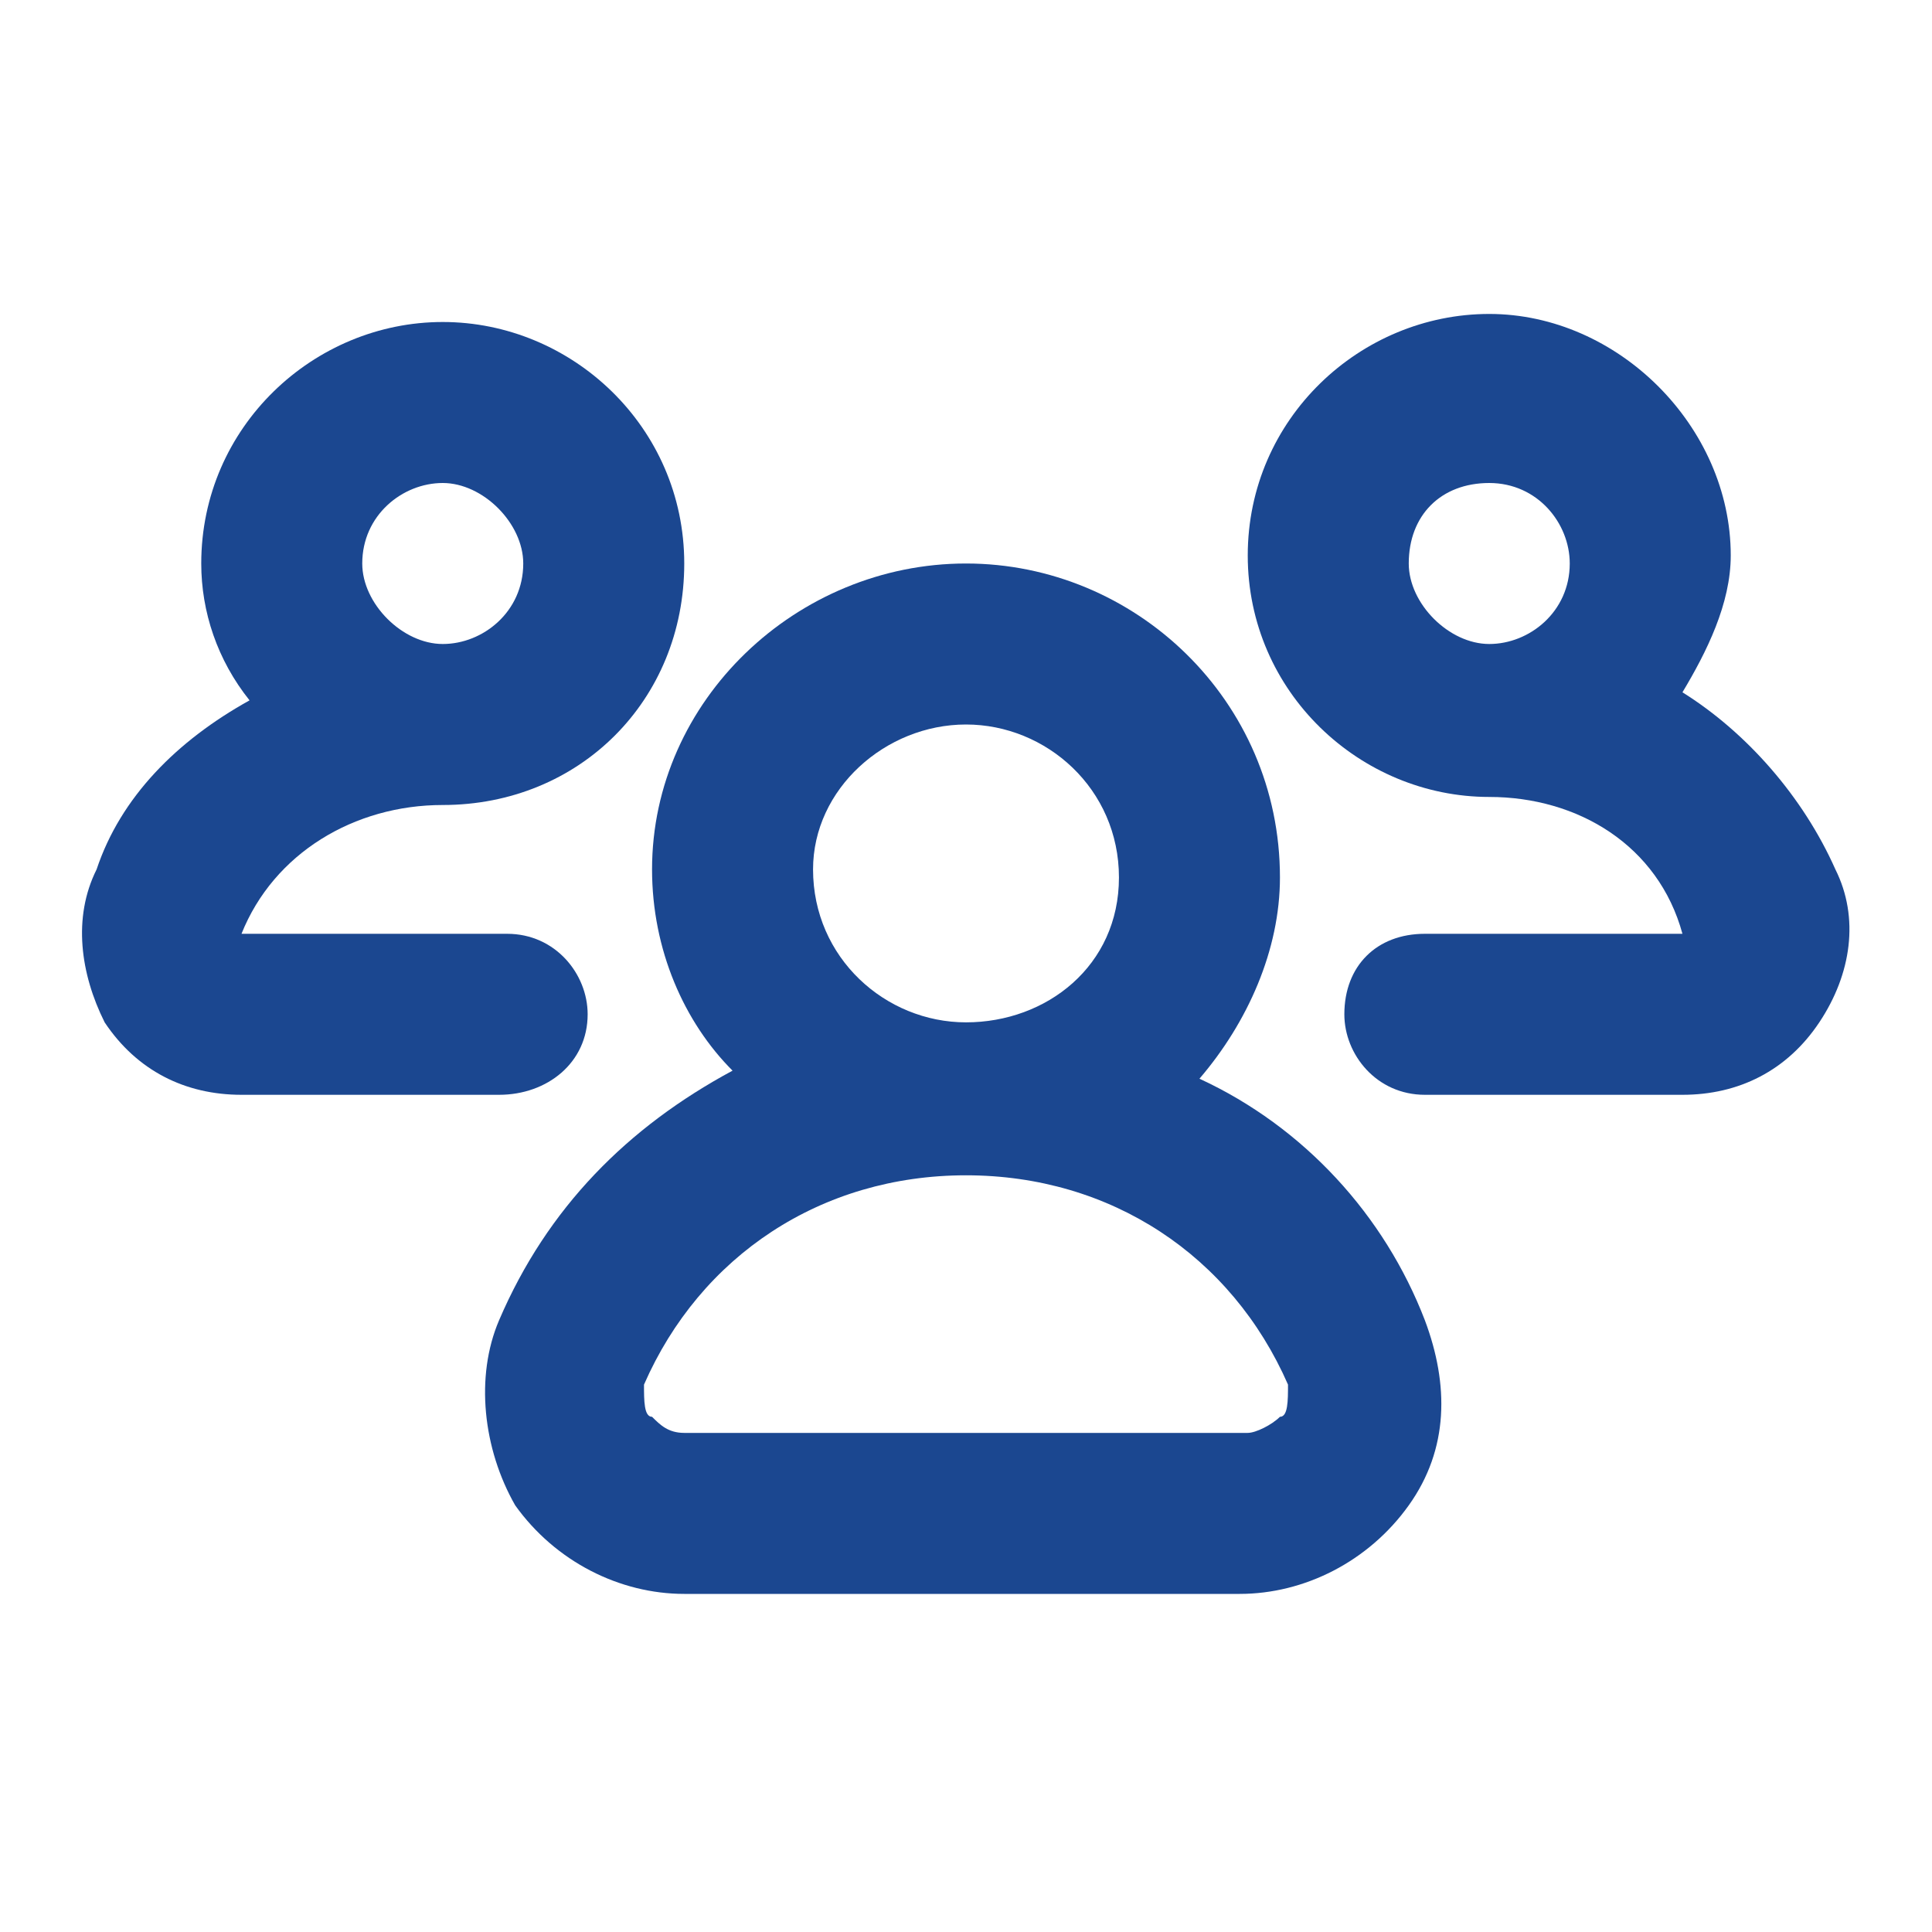 <svg width="60" height="60" viewBox="0 0 60 60" fill="none" xmlns="http://www.w3.org/2000/svg">
<path d="M37.25 33.5C38.75 31.75 39.75 29.5 39.75 27.25C39.75 21.75 35.25 17.5 30 17.5C24.75 17.5 20.25 21.75 20.25 27C20.25 29.5 21.25 31.75 22.75 33.25C19.5 35 17 37.5 15.5 41C14.75 42.75 15 45 16 46.75C17.25 48.5 19.25 49.5 21.25 49.5H38.5C40.5 49.5 42.5 48.5 43.75 46.75C45 45 45 43 44.25 41C43 37.75 40.5 35 37.25 33.5ZM25.25 27C25.25 24.5 27.5 22.5 30 22.5C32.5 22.5 34.75 24.5 34.75 27.25C34.75 30 32.5 31.75 30 31.75C27.5 31.75 25.25 29.75 25.25 27ZM39.75 44C39.5 44.25 39 44.5 38.75 44.5H21.25C20.75 44.5 20.5 44.25 20.25 44C20 44 20 43.5 20 43C21.75 39 25.5 36.5 30 36.5C34.5 36.5 38.25 39 40 43C40 43.5 40 44 39.75 44Z" fill="#1B4790"/>
<path d="M18.25 31.5C18.25 30.25 17.25 29 15.75 29H7.5C8.5 26.5 11 25 13.75 25C18 25 21.25 21.75 21.25 17.5C21.25 13.25 17.75 10 13.75 10C9.75 10 6.25 13.25 6.25 17.5C6.25 19 6.75 20.5 7.75 21.75C5.5 23 3.75 24.75 3 27C2.25 28.5 2.5 30.25 3.25 31.75C4.25 33.25 5.75 34 7.5 34H15.5C17 34 18.25 33 18.25 31.5ZM11.25 17.5C11.25 16 12.5 15 13.75 15C15 15 16.25 16.25 16.25 17.5C16.25 19 15 20 13.75 20C12.5 20 11.25 18.75 11.25 17.5Z" fill="#1B4790"/>
<path d="M57 27C56 24.75 54.25 22.75 52.25 21.5C53 20.25 53.75 18.75 53.75 17.25C53.75 13.25 50.25 9.75 46.25 9.75C42.25 9.75 38.75 13 38.75 17.25C38.75 21.5 42.25 24.75 46.25 24.75C49 24.75 51.5 26.25 52.25 29H44.25C42.75 29 41.75 30 41.75 31.5C41.75 32.75 42.75 34 44.25 34H52.25C54 34 55.5 33.25 56.5 31.75C57.5 30.25 57.75 28.5 57 27ZM46.25 15C47.75 15 48.75 16.25 48.75 17.5C48.75 19 47.5 20 46.25 20C45 20 43.75 18.75 43.75 17.5C43.75 16 44.75 15 46.25 15Z" fill="#1B4790"/>
</svg>
